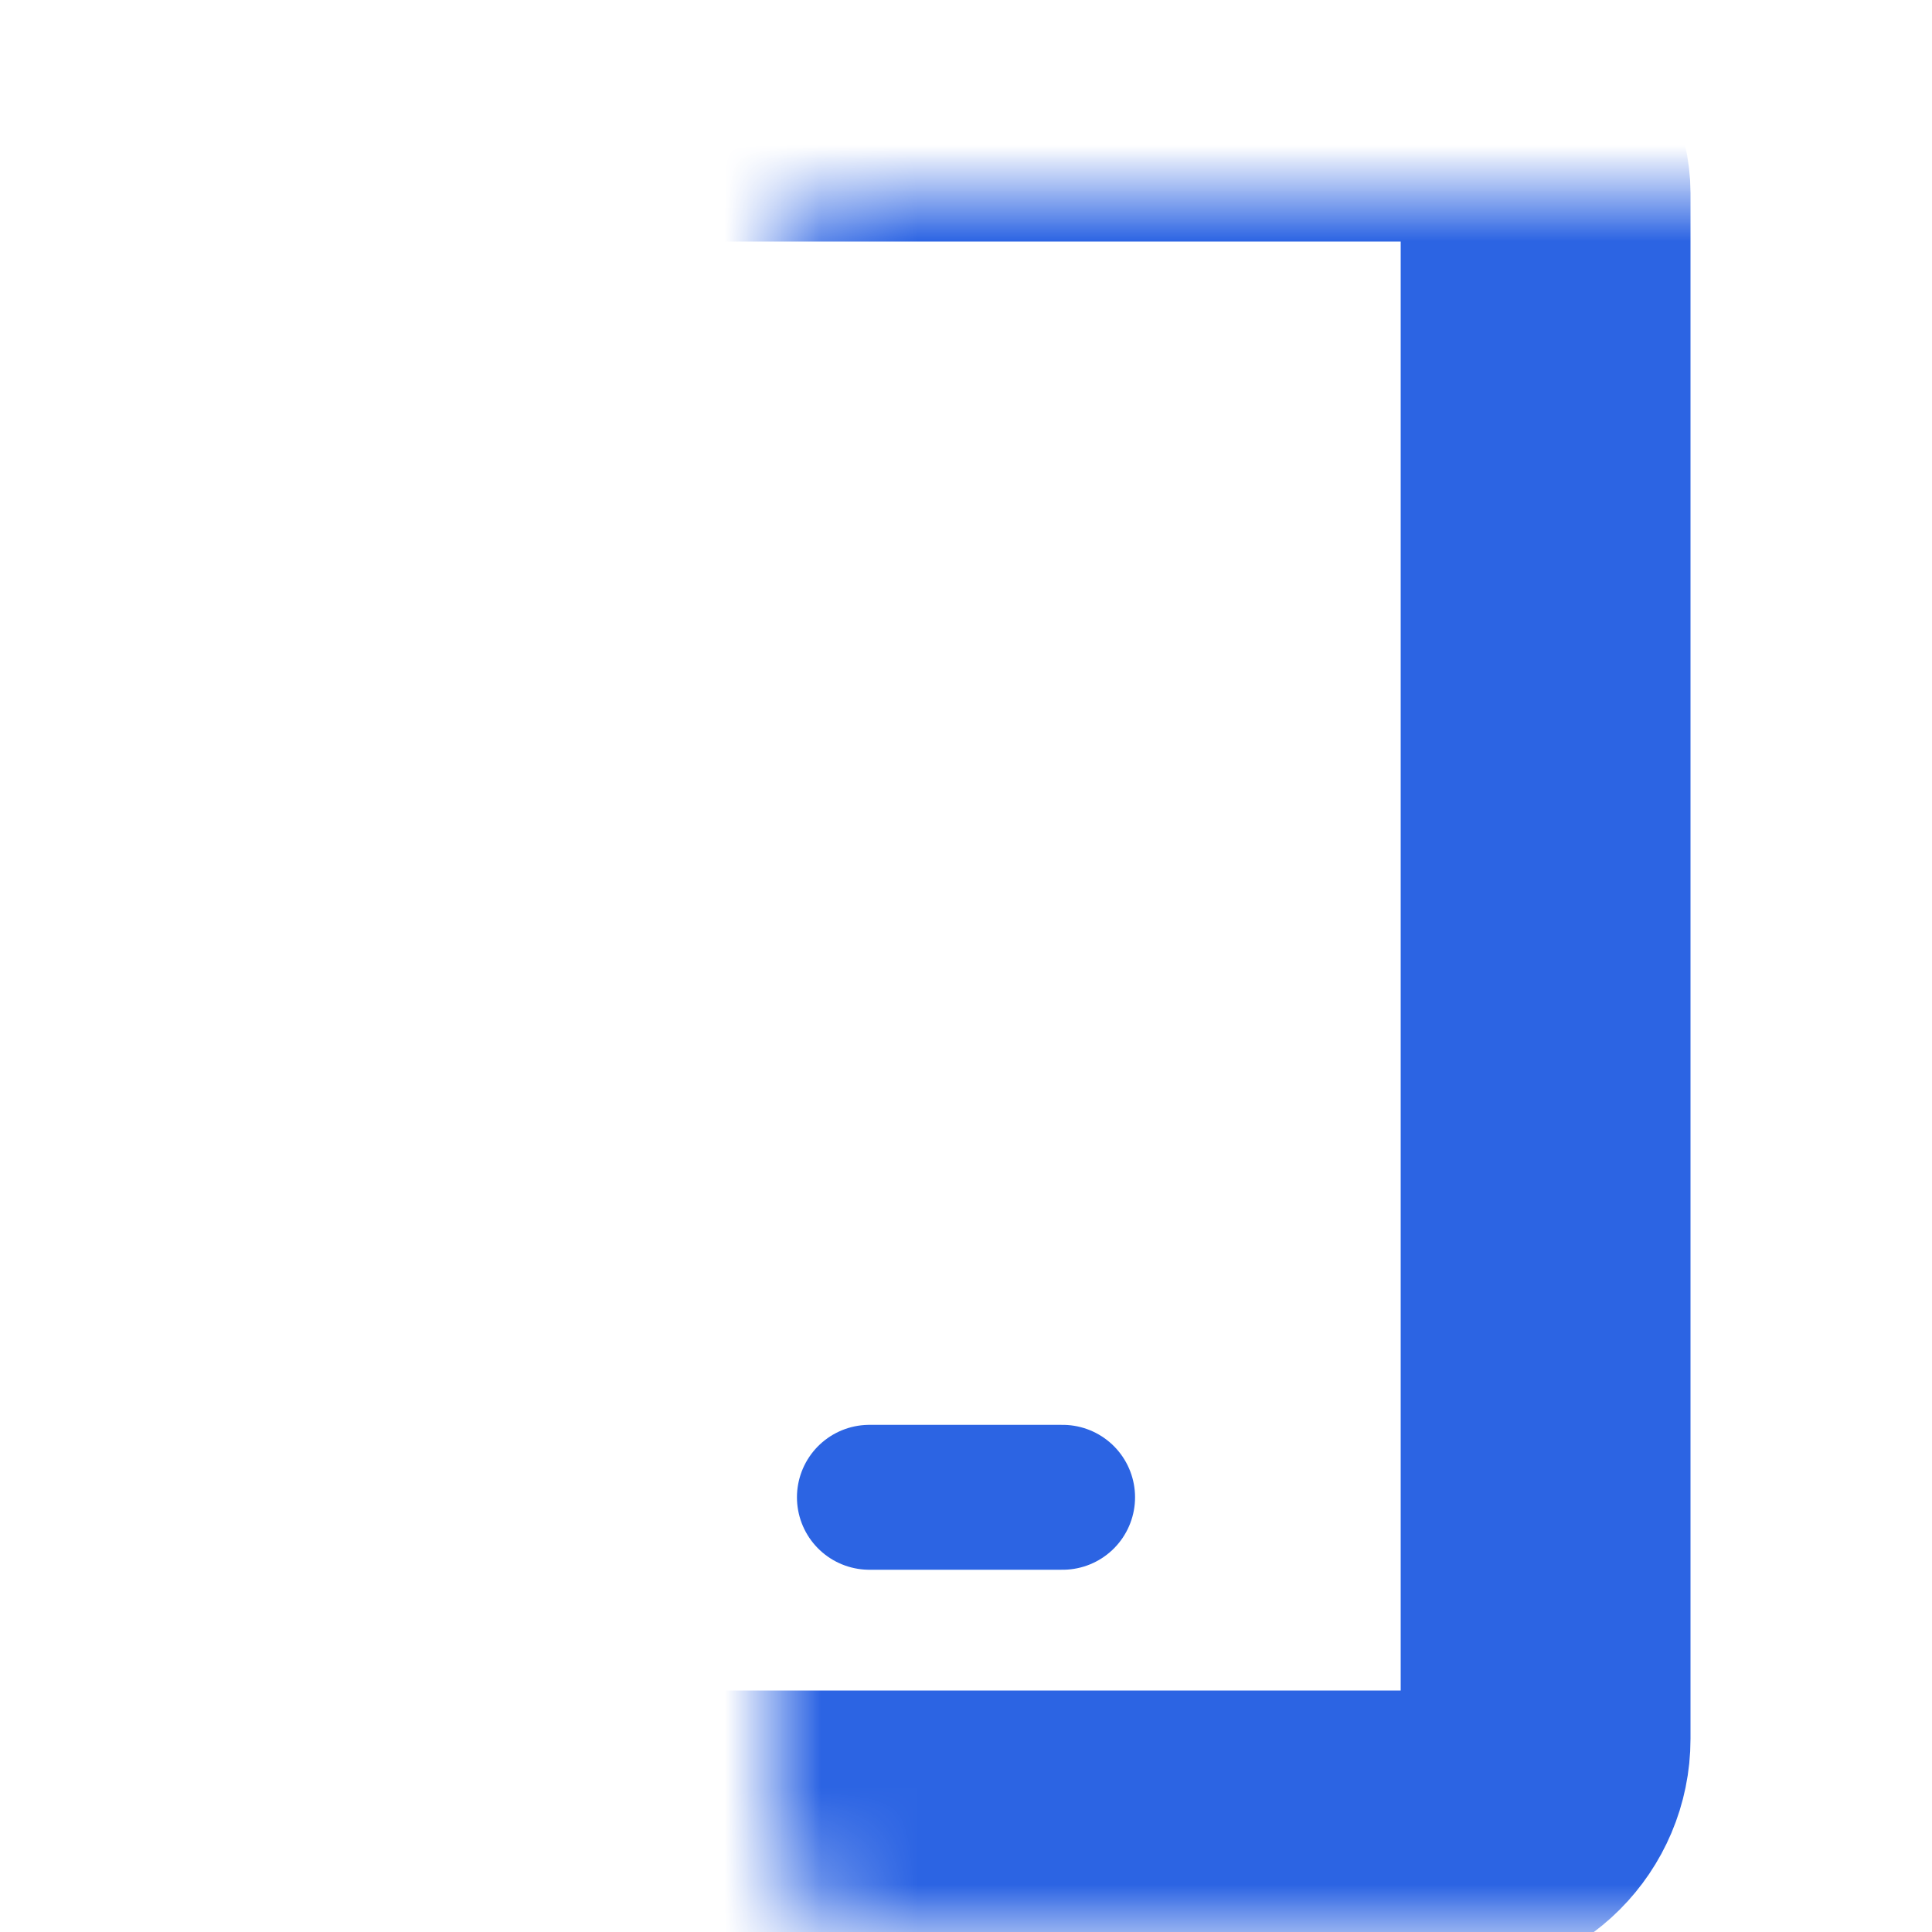 <svg width="20" height="20" viewBox="0 0 20 20" fill="none" xmlns="http://www.w3.org/2000/svg">
<mask id="path-1-inside-1_2271_40424" fill="white">
<rect x="4" y="1" width="12" height="18" rx="1"/>
</mask>
<rect x="4" y="1" width="12" height="18" rx="1" stroke="#2C64E3" stroke-width="3" mask="url(#path-1-inside-1_2271_40424)"/>
<path d="M9 15.5H11" stroke="#2C64E3" stroke-width="1.5" stroke-linecap="round"/>
</svg>
